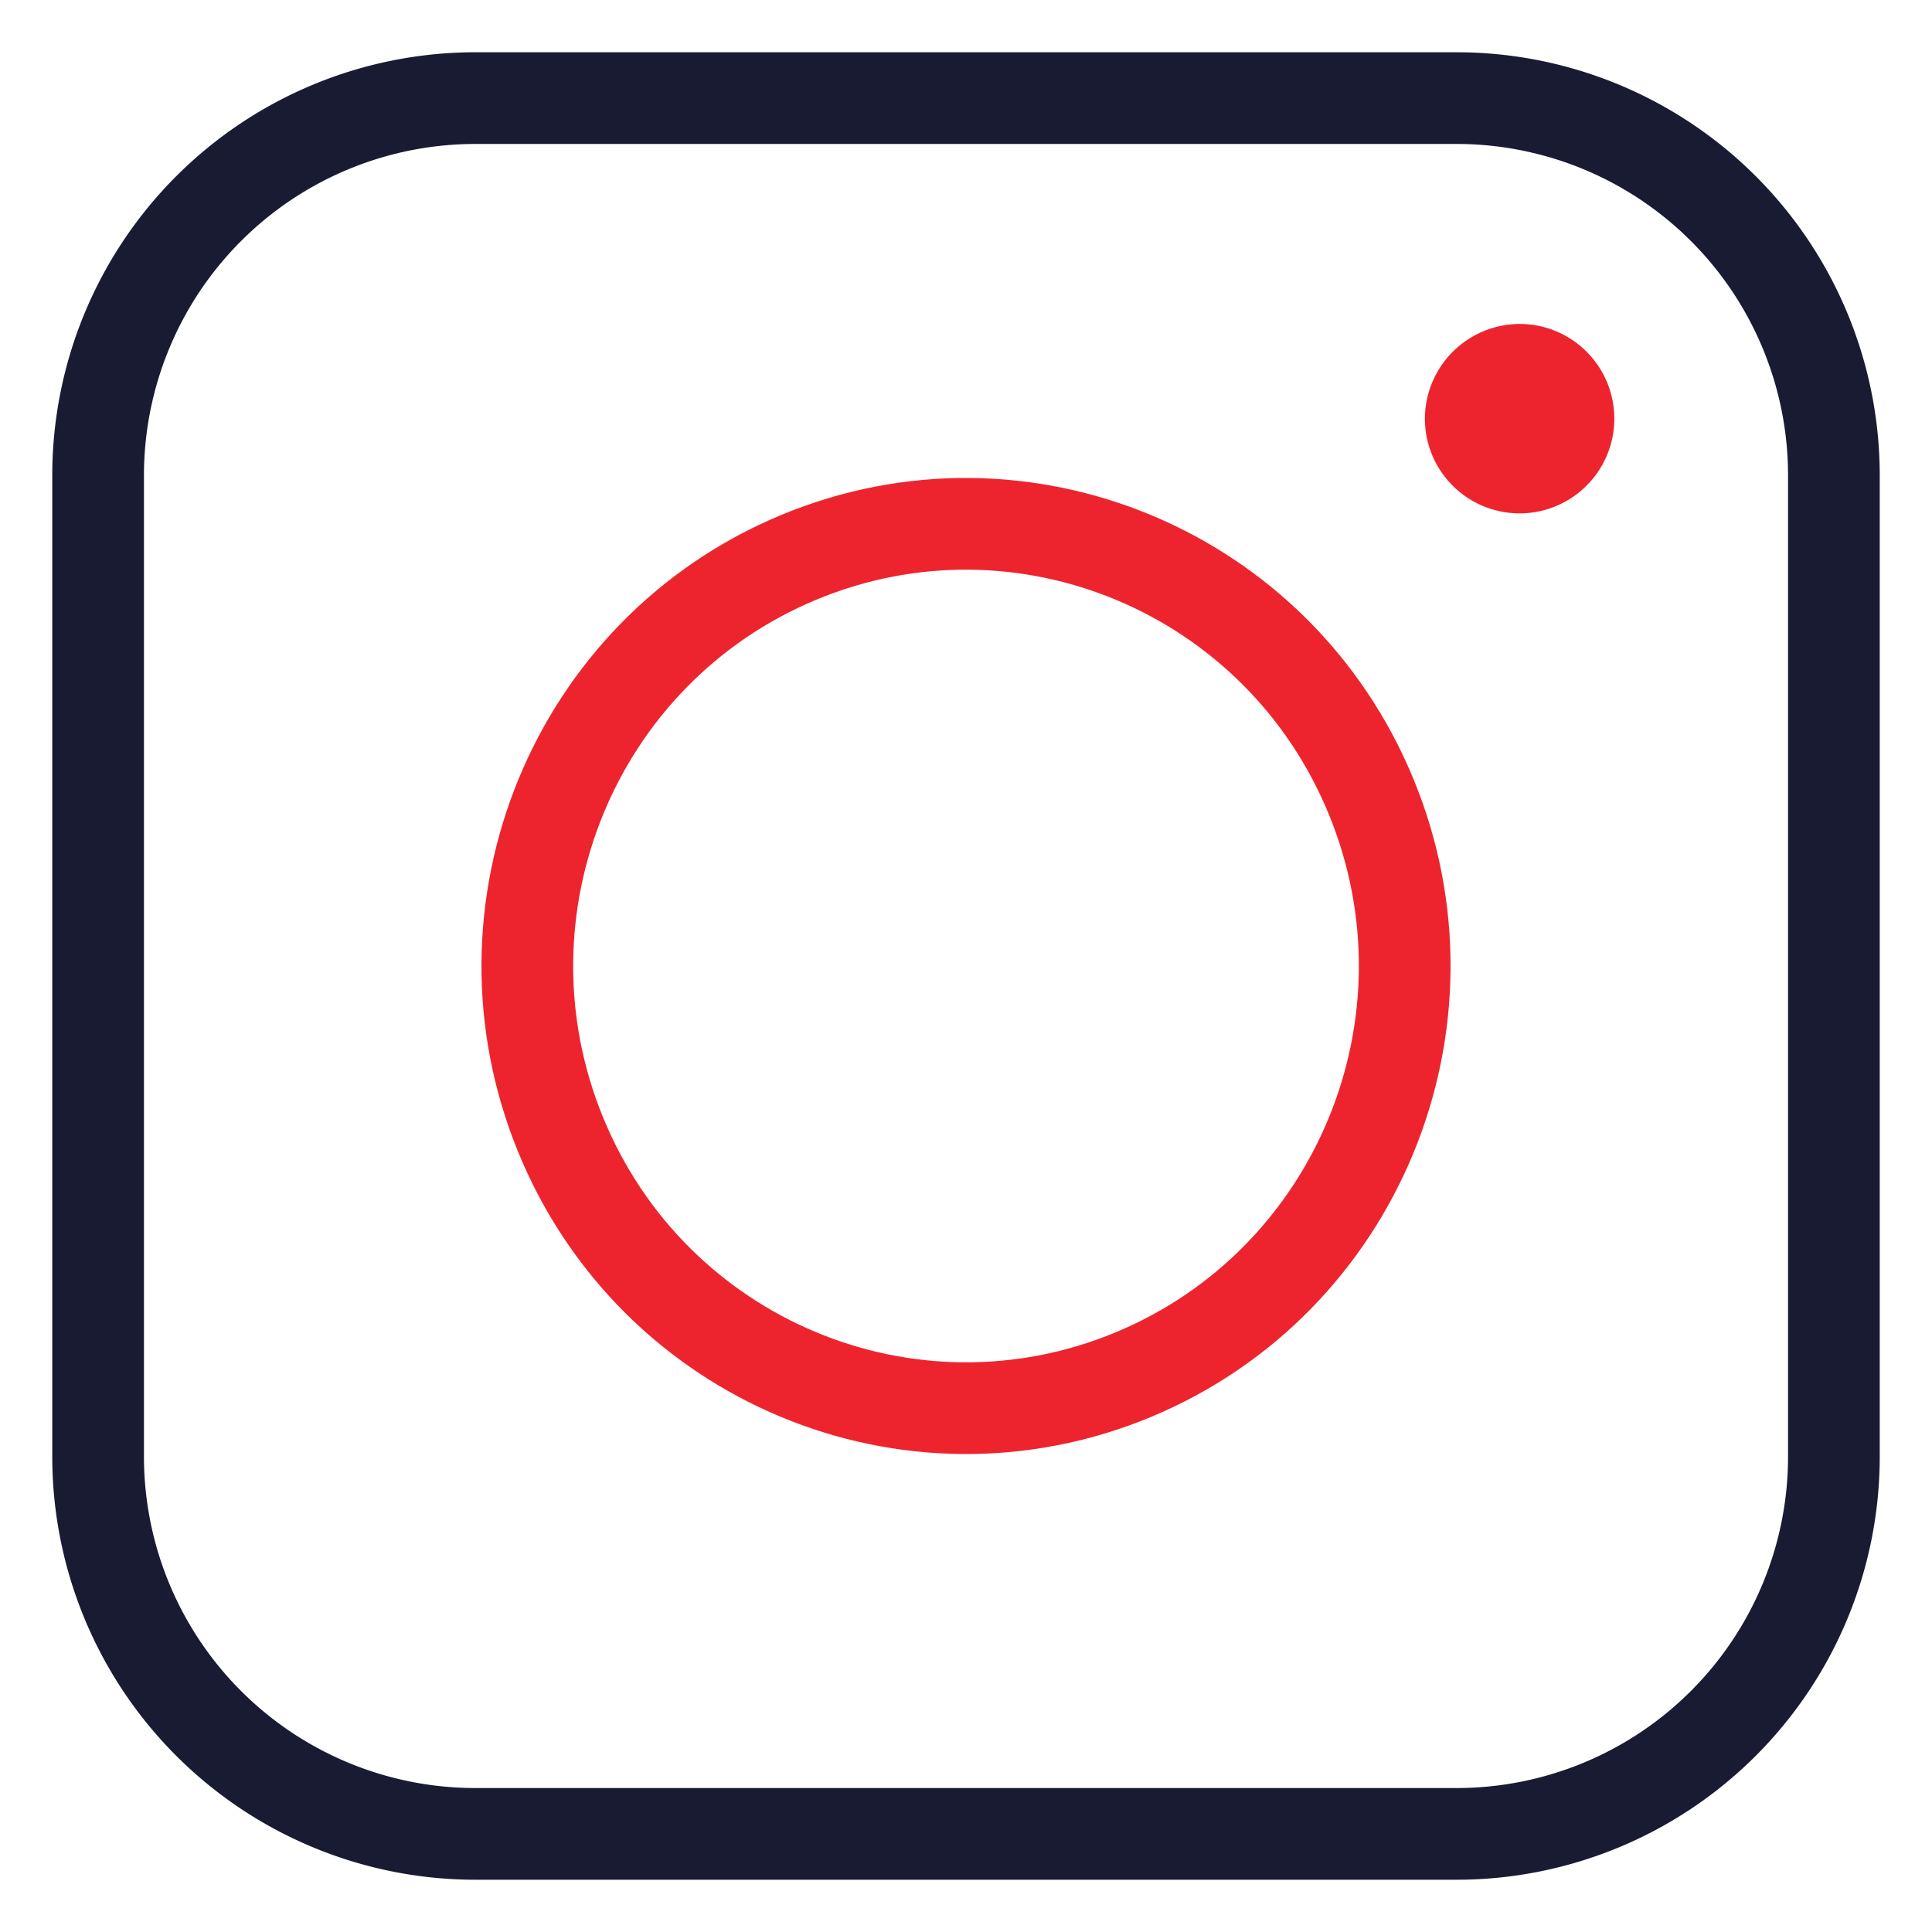 <svg xmlns="http://www.w3.org/2000/svg" width="512" height="512" viewBox="0 0 512 512"><defs><style>      .cls-1, .cls-2 {        fill: none;      }      .cls-1 {        stroke: #191b33;      }      .cls-1, .cls-2, .cls-3 {        stroke-linecap: round;        stroke-linejoin: round;        stroke-width: 24.3px;        fill-rule: evenodd;      }      .cls-2, .cls-3 {        stroke: #ed242e;      }      .cls-3 {        fill: #ed242e;      }    </style></defs><path class="cls-1" d="M126,26H386A100,100,0,0,1,486,126V386A100,100,0,0,1,386,486H126A100,100,0,0,1,26,386V126A100,100,0,0,1,126,26Z"></path><path class="cls-2" d="M148.6,300.782c-24.537-59.788,3.657-128.306,62.974-153.038s127.3,3.686,151.834,63.474-3.657,128.306-62.974,153.038S173.134,360.57,148.6,300.782Z"></path><path class="cls-3" d="M402.9,98a12.95,12.95,0,1,1-13.139,12.948A13.045,13.045,0,0,1,402.9,98Z"></path></svg>